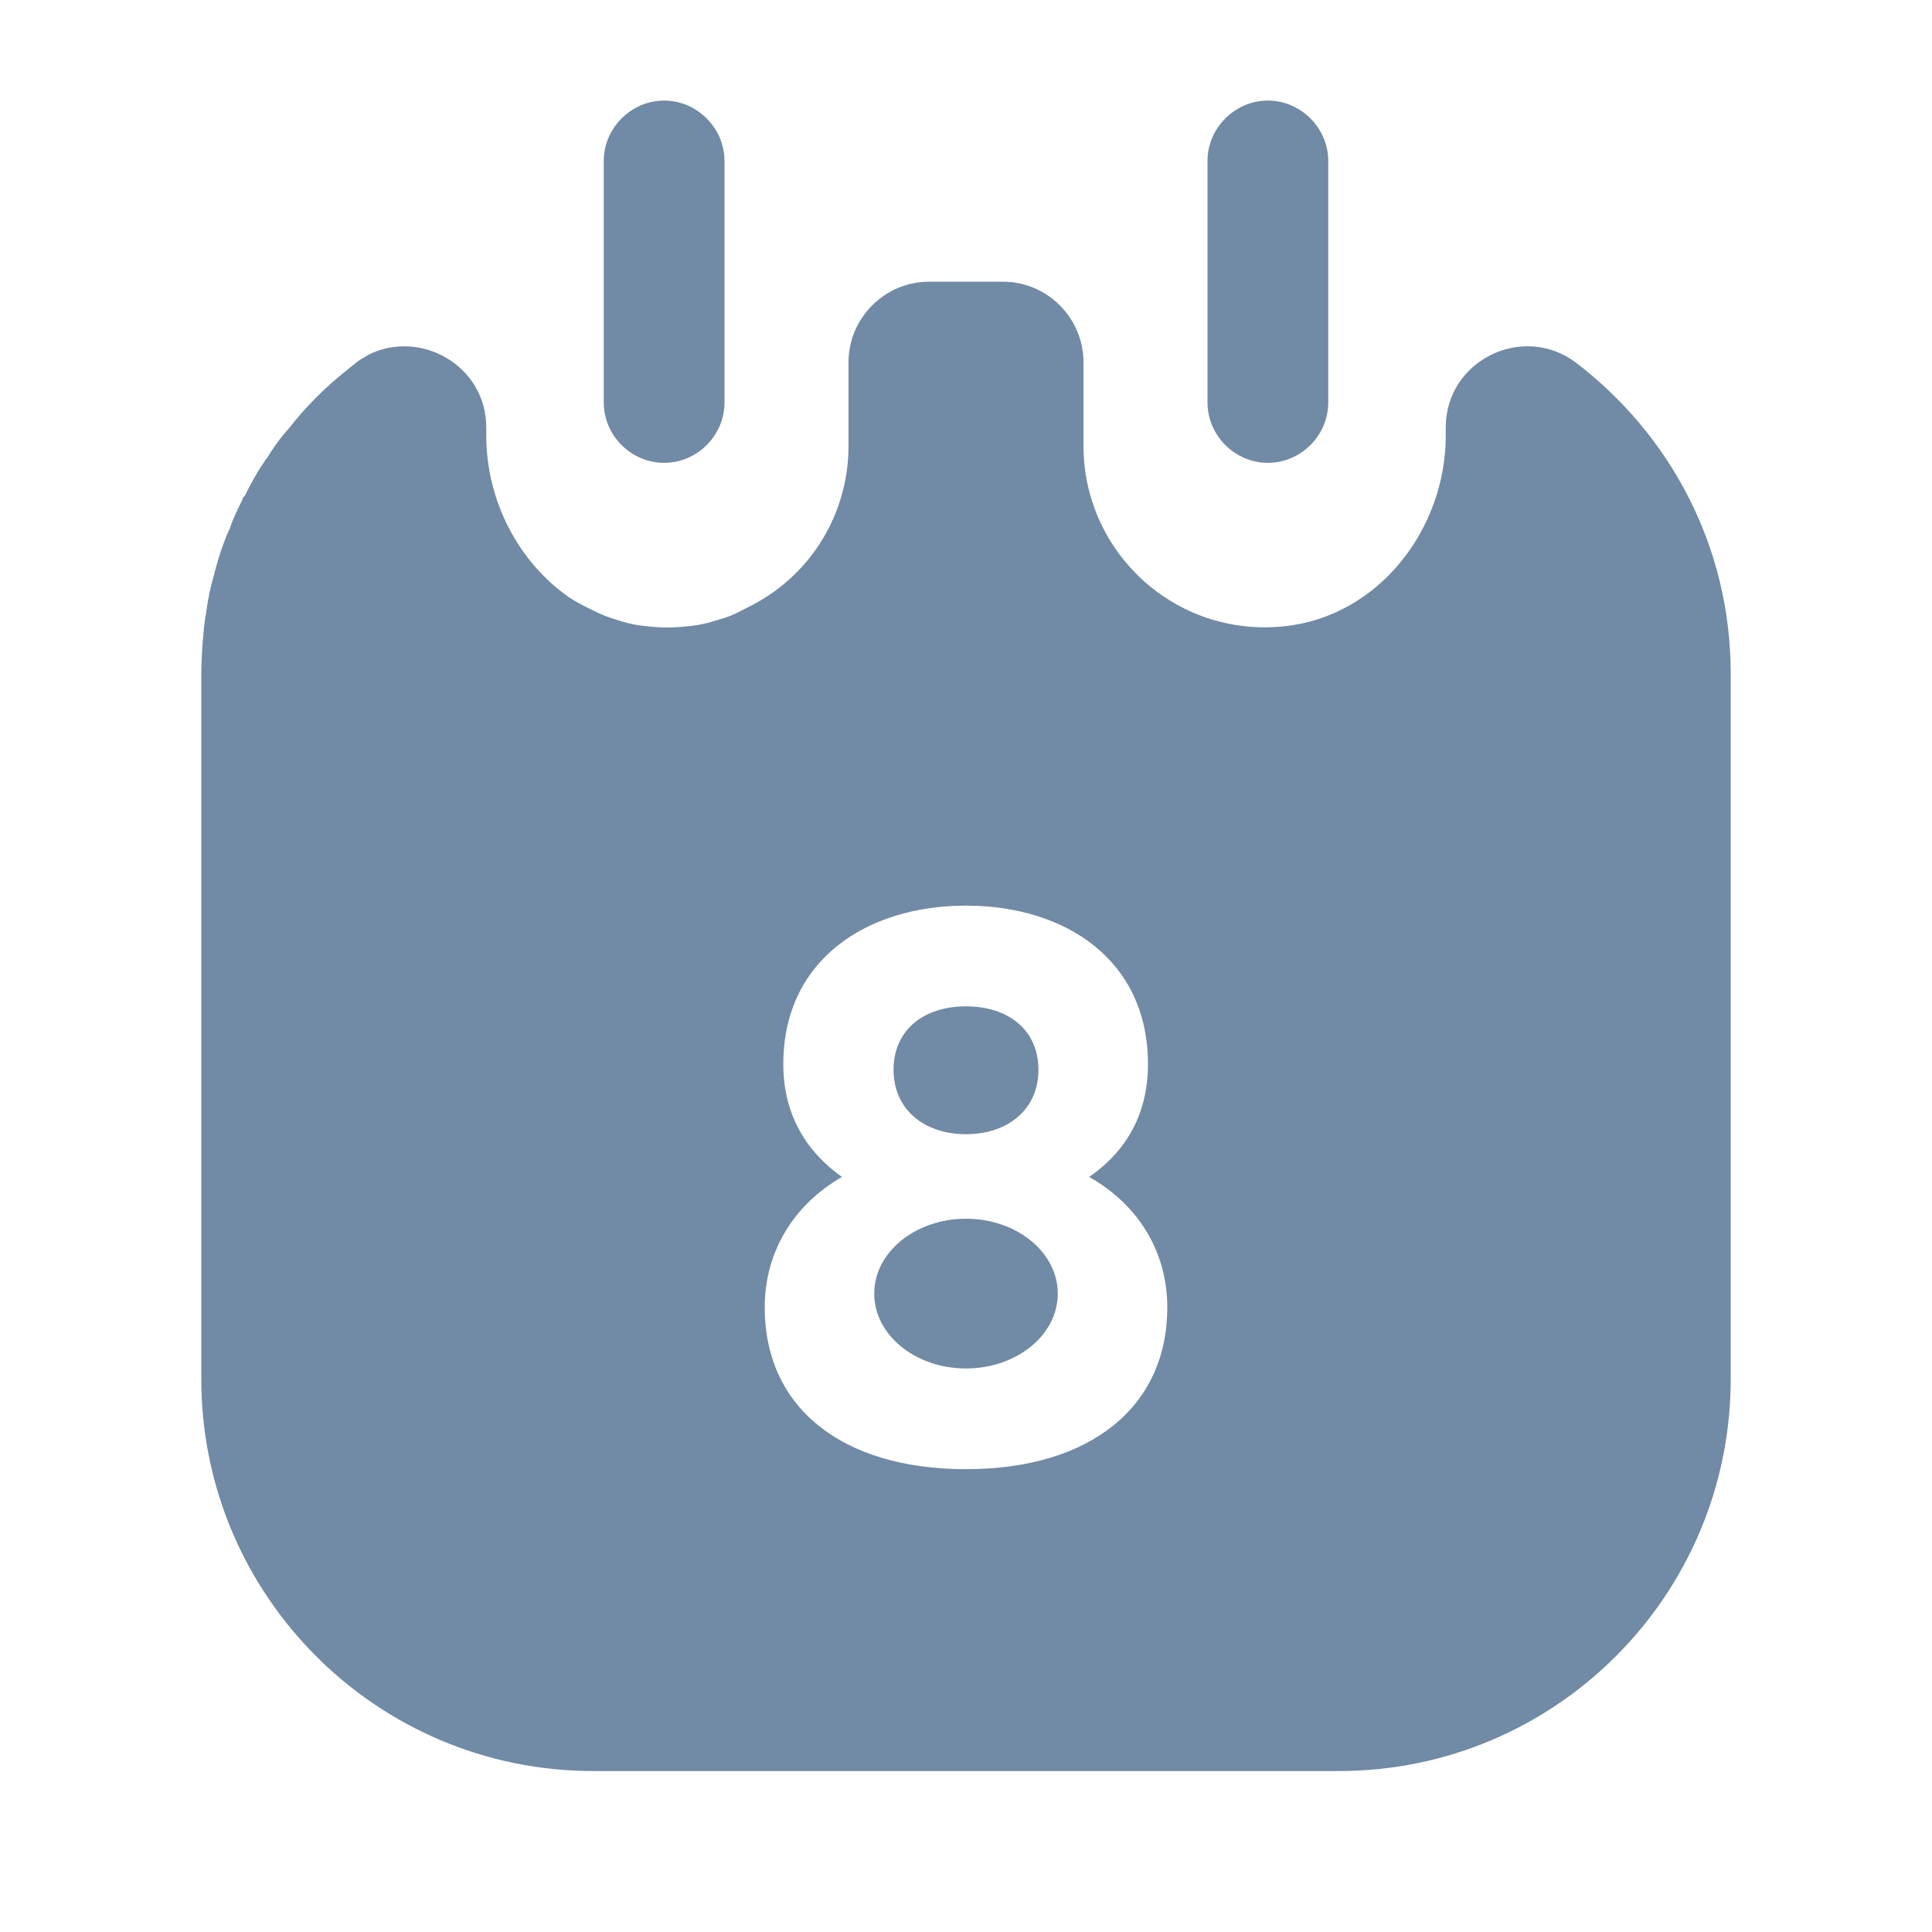<svg xmlns="http://www.w3.org/2000/svg" width="16" height="16" viewBox="0 0 16 16" fill="none">
  <path d="M5.5 3.833C5.227 3.833 5 3.607 5 3.333V1.333C5 1.06 5.227 0.833 5.5 0.833C5.773 0.833 6 1.06 6 1.333V3.333C6 3.607 5.773 3.833 5.5 3.833Z" fill="#718AA5"/>
  <path d="M10.5 3.833C10.227 3.833 10 3.607 10 3.333V1.333C10 1.06 10.227 0.833 10.5 0.833C10.773 0.833 11 1.06 11 1.333V3.333C11 3.607 10.773 3.833 10.5 3.833Z" fill="#718AA5"/>
  <path d="M8 9.393C8.347 9.393 8.6 9.187 8.6 8.86C8.6 8.527 8.347 8.334 8 8.334C7.653 8.334 7.4 8.527 7.4 8.86C7.4 9.187 7.653 9.393 8 9.393Z" fill="#718AA5"/>
  <path d="M8 11.333C8.42 11.333 8.76 11.056 8.76 10.713C8.76 10.371 8.42 10.093 8 10.093C7.58 10.093 7.24 10.371 7.24 10.713C7.24 11.056 7.58 11.333 8 11.333Z" fill="#718AA5"/>
  <path d="M13.047 3C12.607 2.674 11.973 2.987 11.973 3.54V3.607C11.973 4.387 11.413 5.107 10.633 5.187C9.733 5.28 8.973 4.574 8.973 3.693V3C8.973 2.634 8.673 2.333 8.307 2.333H7.693C7.327 2.333 7.027 2.634 7.027 3V3.693C7.027 4.22 6.753 4.687 6.34 4.947C6.28 4.987 6.213 5.02 6.147 5.053C6.087 5.087 6.02 5.114 5.947 5.133C5.867 5.16 5.78 5.18 5.687 5.187C5.58 5.2 5.473 5.2 5.367 5.187C5.273 5.18 5.187 5.16 5.107 5.133C5.04 5.114 4.973 5.087 4.907 5.053C4.84 5.02 4.773 4.987 4.713 4.947C4.293 4.654 4.027 4.147 4.027 3.607V3.54C4.027 3.027 3.48 2.72 3.047 2.94C3.04 2.947 3.033 2.947 3.027 2.954C3 2.967 2.98 2.98 2.953 3C2.933 3.02 2.907 3.034 2.887 3.054C2.7 3.2 2.533 3.367 2.393 3.547C2.32 3.627 2.26 3.713 2.207 3.8C2.2 3.807 2.193 3.813 2.187 3.827C2.127 3.913 2.073 4.013 2.027 4.107C2.013 4.12 2.007 4.127 2.007 4.14C1.967 4.22 1.927 4.3 1.9 4.387C1.88 4.42 1.873 4.447 1.86 4.48C1.82 4.58 1.793 4.68 1.767 4.78C1.74 4.873 1.72 4.973 1.707 5.074C1.693 5.147 1.687 5.22 1.68 5.3C1.673 5.394 1.667 5.487 1.667 5.58V11.42C1.667 13.213 3.12 14.667 4.913 14.667H11.087C12.88 14.667 14.333 13.213 14.333 11.42V5.58C14.333 4.52 13.827 3.594 13.047 3ZM8 12.167C6.967 12.167 6.333 11.653 6.333 10.827C6.333 10.373 6.567 9.98 6.973 9.747C6.68 9.54 6.487 9.233 6.487 8.813C6.487 7.947 7.18 7.5 8 7.5C8.82 7.5 9.507 7.947 9.507 8.813C9.507 9.233 9.32 9.54 9.02 9.747C9.433 9.98 9.667 10.373 9.667 10.827C9.667 11.653 9.027 12.167 8 12.167Z" fill="#718AA5"/>
</svg>